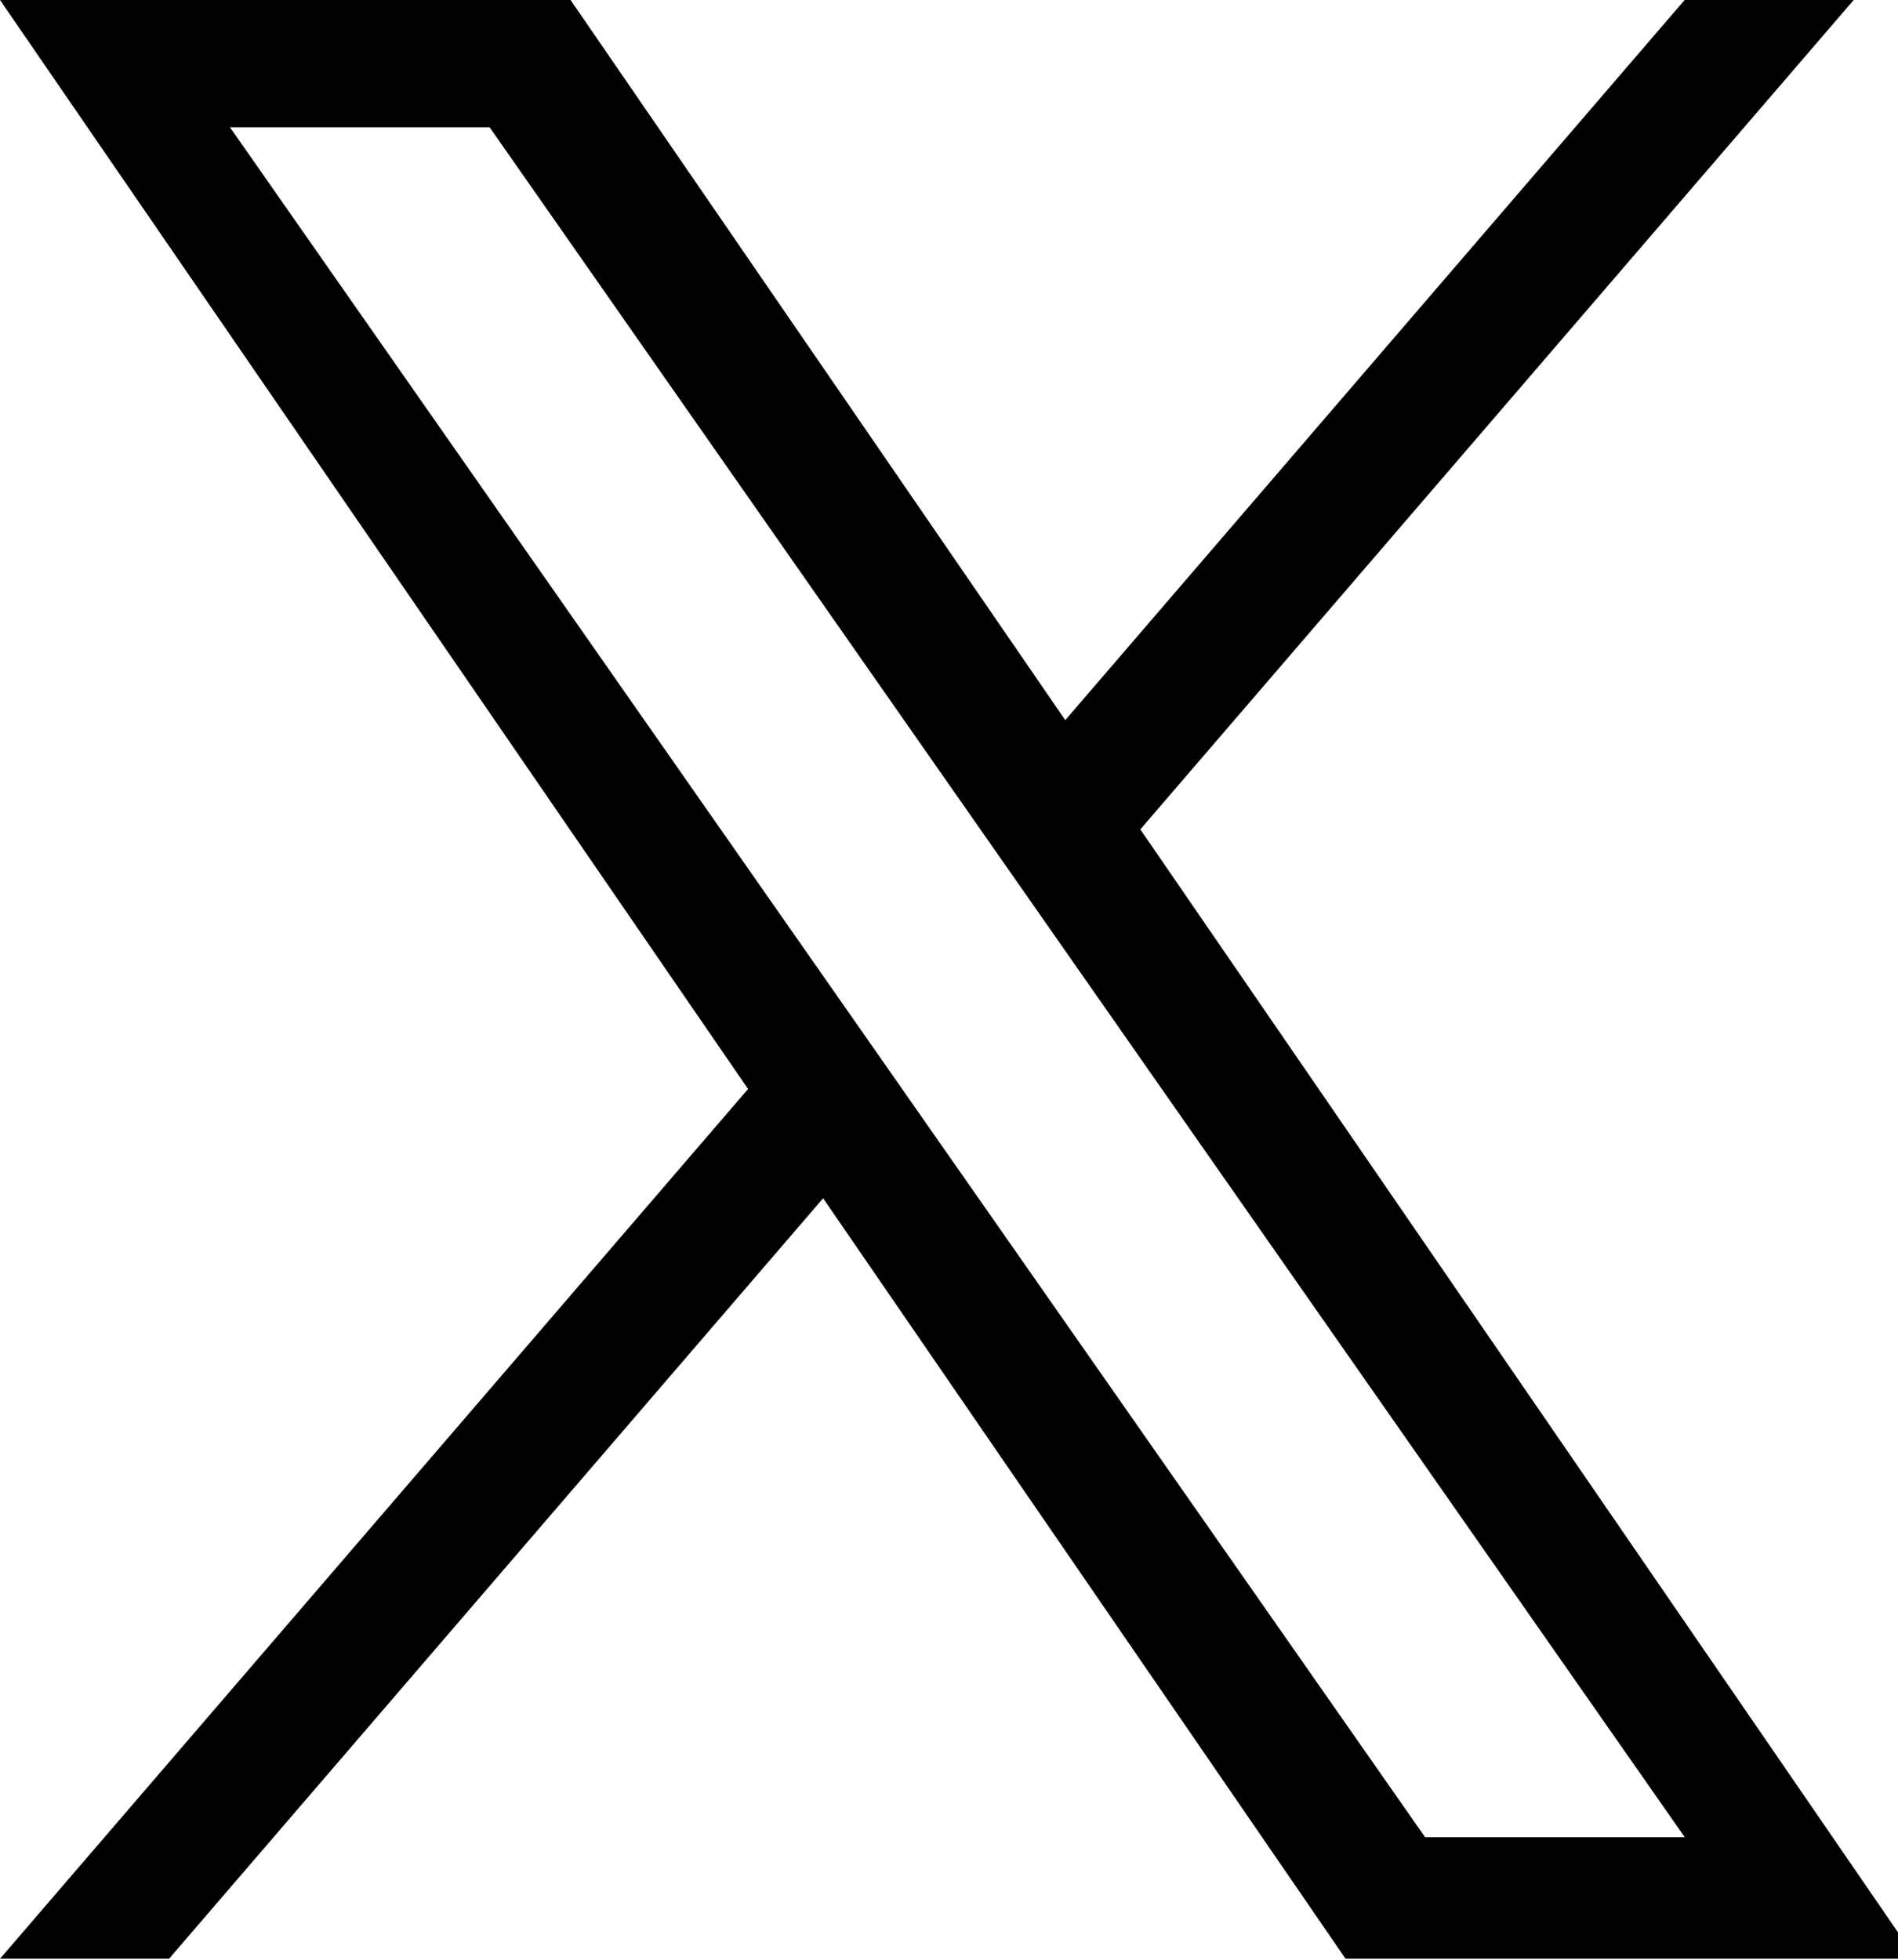 <!-- Generated by IcoMoon.io -->
<svg version="1.1" xmlns="http://www.w3.org/2000/svg" width="31" height="32" viewBox="0 0 31 32">
<title>twitter</title>
<path d="M18.625 13.543l11.651-13.543h-2.761l-10.116 11.759-8.080-11.759h-9.319l12.218 17.782-12.218 14.202h2.761l10.683-12.418 8.533 12.418h9.319l-12.671-18.441zM14.844 17.938l-11.088-15.86h4.241l19.52 27.921h-4.241l-8.432-12.061z"></path>
</svg>
